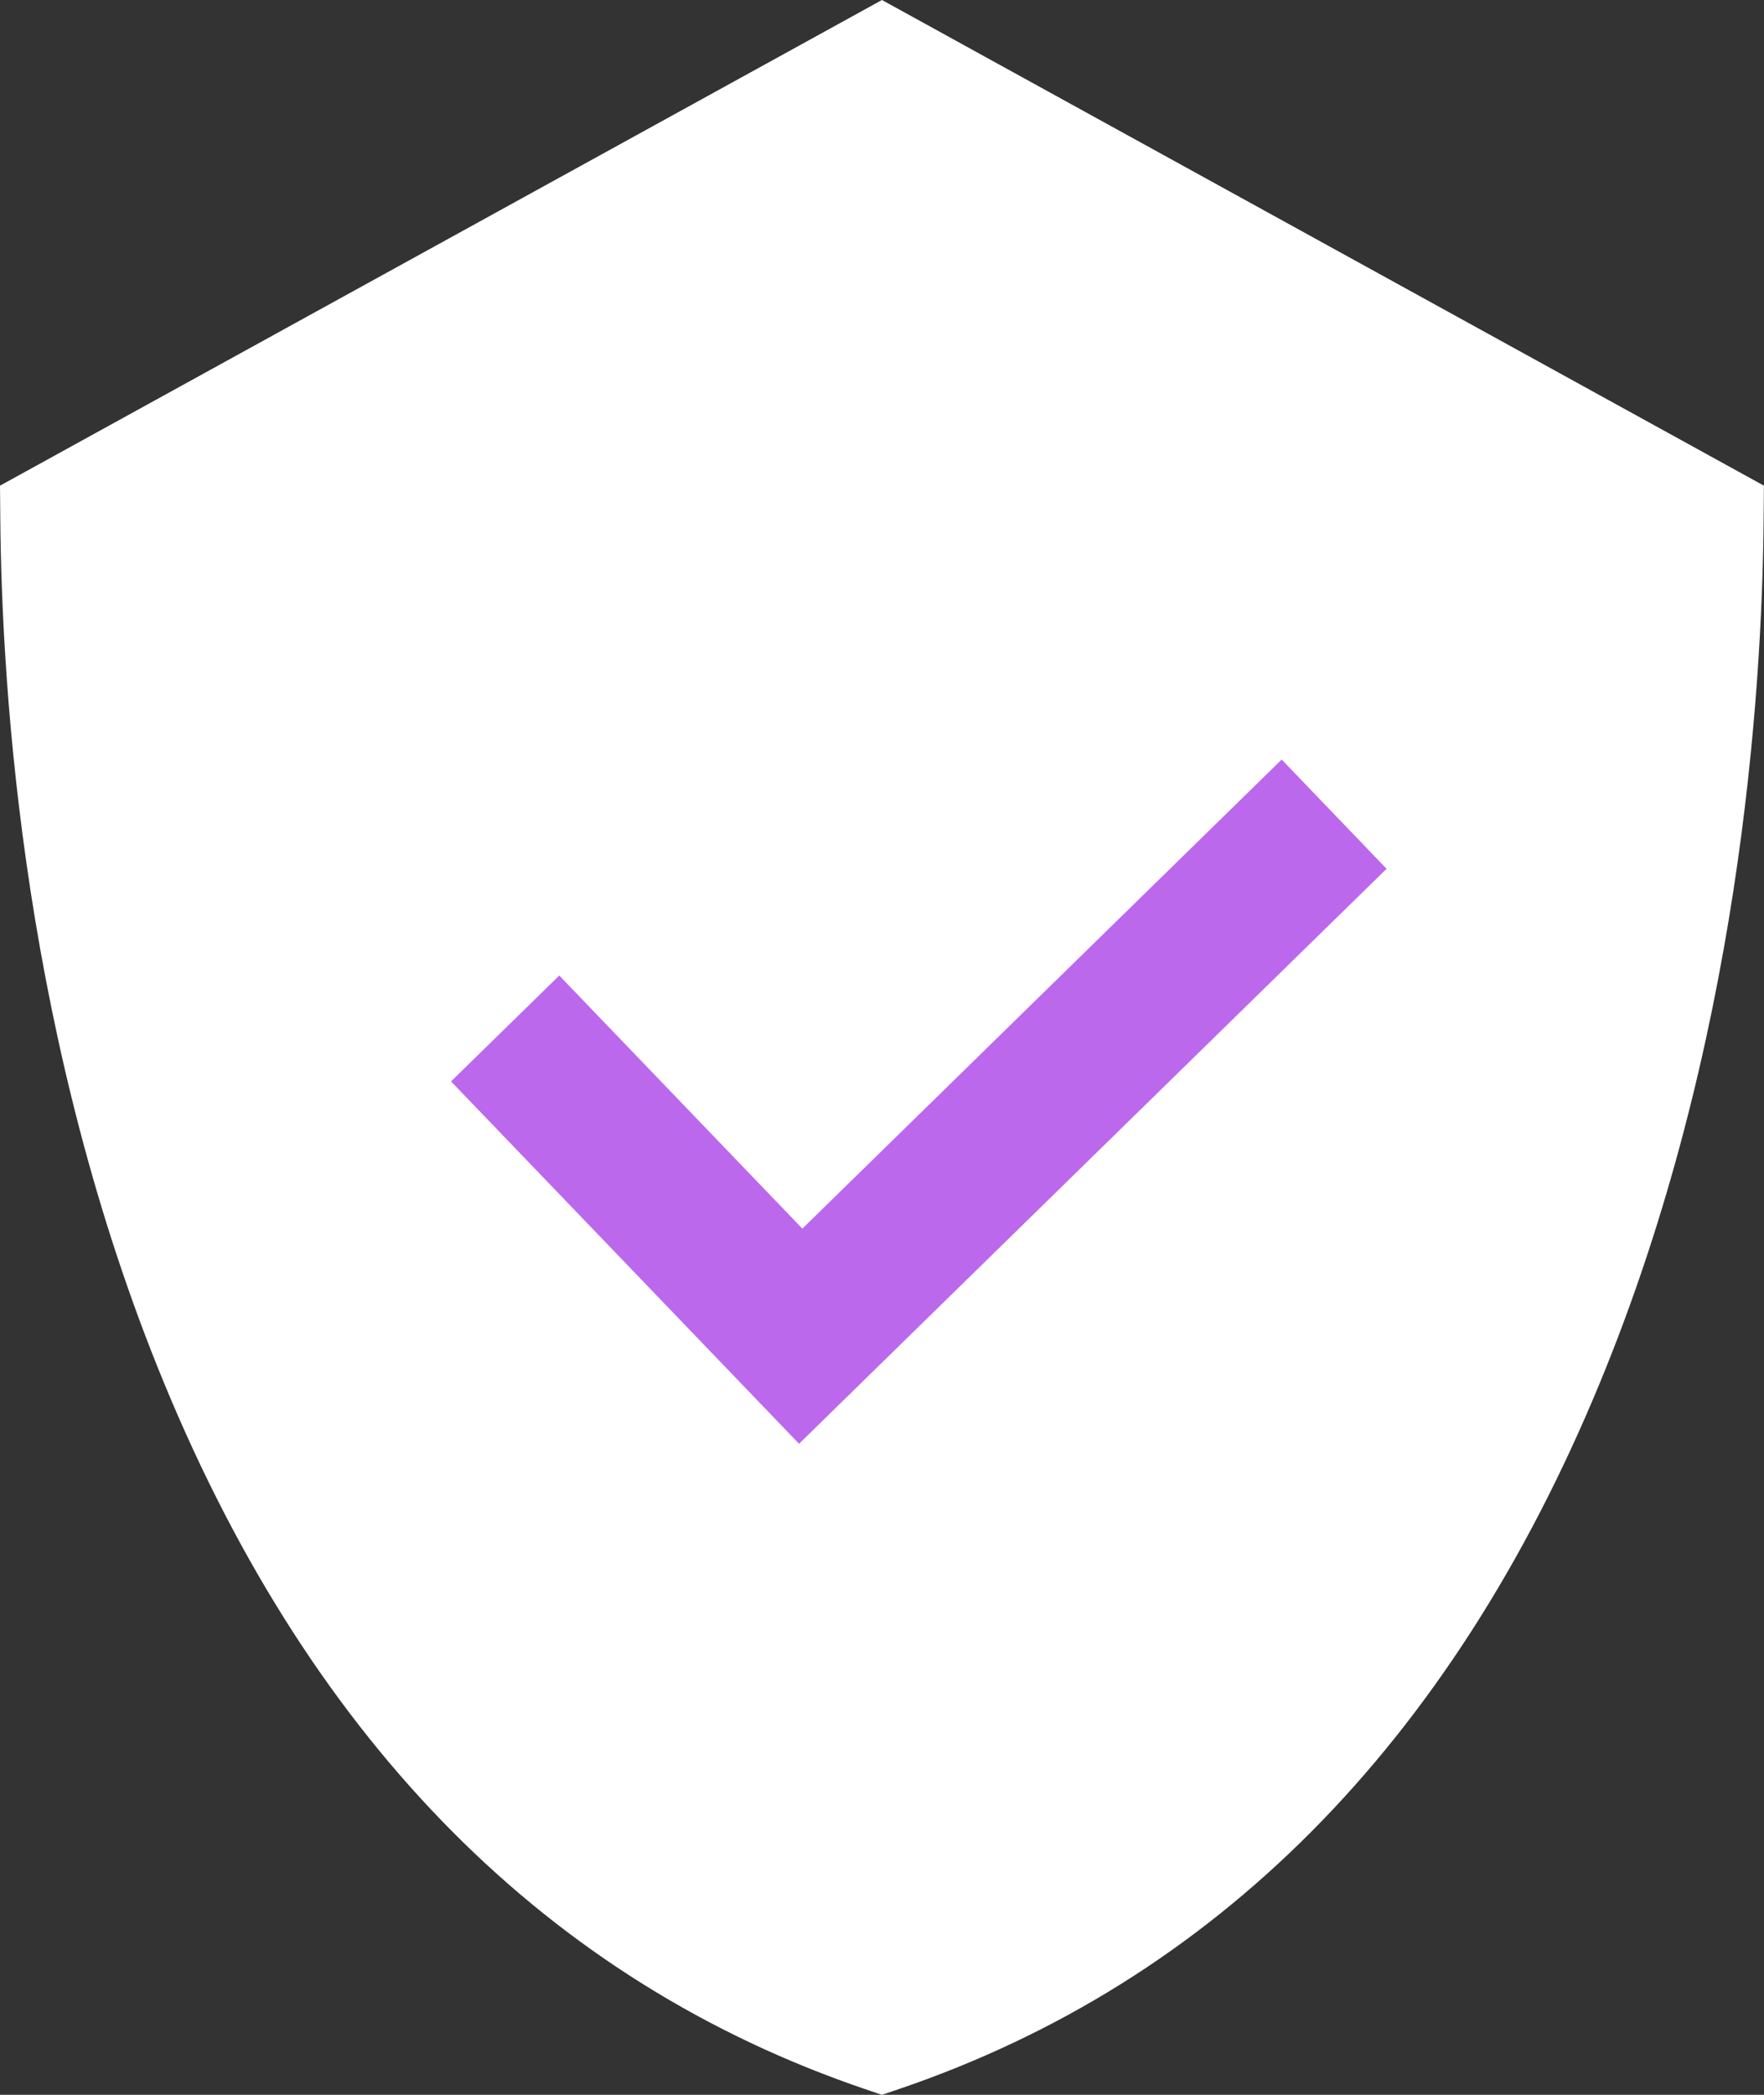 <svg viewBox="0 0 48 57" fill="none" xmlns="http://www.w3.org/2000/svg">
<rect x="0" y="0" width="48" height="57" fill="#333333" stroke="none"/>
<g clip-path="url(#clip0_189_47602)">
<path d="M23.999 55.47C5.44 49.157 1.544 26.593 1.442 14.07L23.999 1.65L46.556 14.07C46.454 26.593 42.558 49.157 23.999 55.47Z" fill="white"/>
<path d="M23.999 57L23.54 56.845C14.943 53.92 8.529 47.465 4.475 37.658C0.681 28.481 0.047 18.949 0.008 14.082L0 13.215L23.999 0L47.998 13.215L47.99 14.082C47.951 18.949 47.317 28.481 43.521 37.658C39.465 47.465 33.051 53.92 24.456 56.845L23.997 57H23.999ZM2.891 14.923C2.998 19.779 3.73 28.332 7.126 36.54C10.776 45.367 16.453 51.216 24.001 53.936C31.549 51.216 37.226 45.367 40.876 36.54C44.27 28.332 45.004 19.779 45.111 14.923L23.999 3.302L2.891 14.923Z" fill="white"/>
<path d="M21.743 39.285L12.273 29.425L15.218 26.544L21.833 33.431L34.876 20.667L37.73 23.64L21.743 39.285Z" fill="#BC68EC"/>
</g>
<defs>
<clipPath id="clip0_189_47602">
<rect width="48" height="57" fill="white"/>
</clipPath>
</defs>
</svg>
